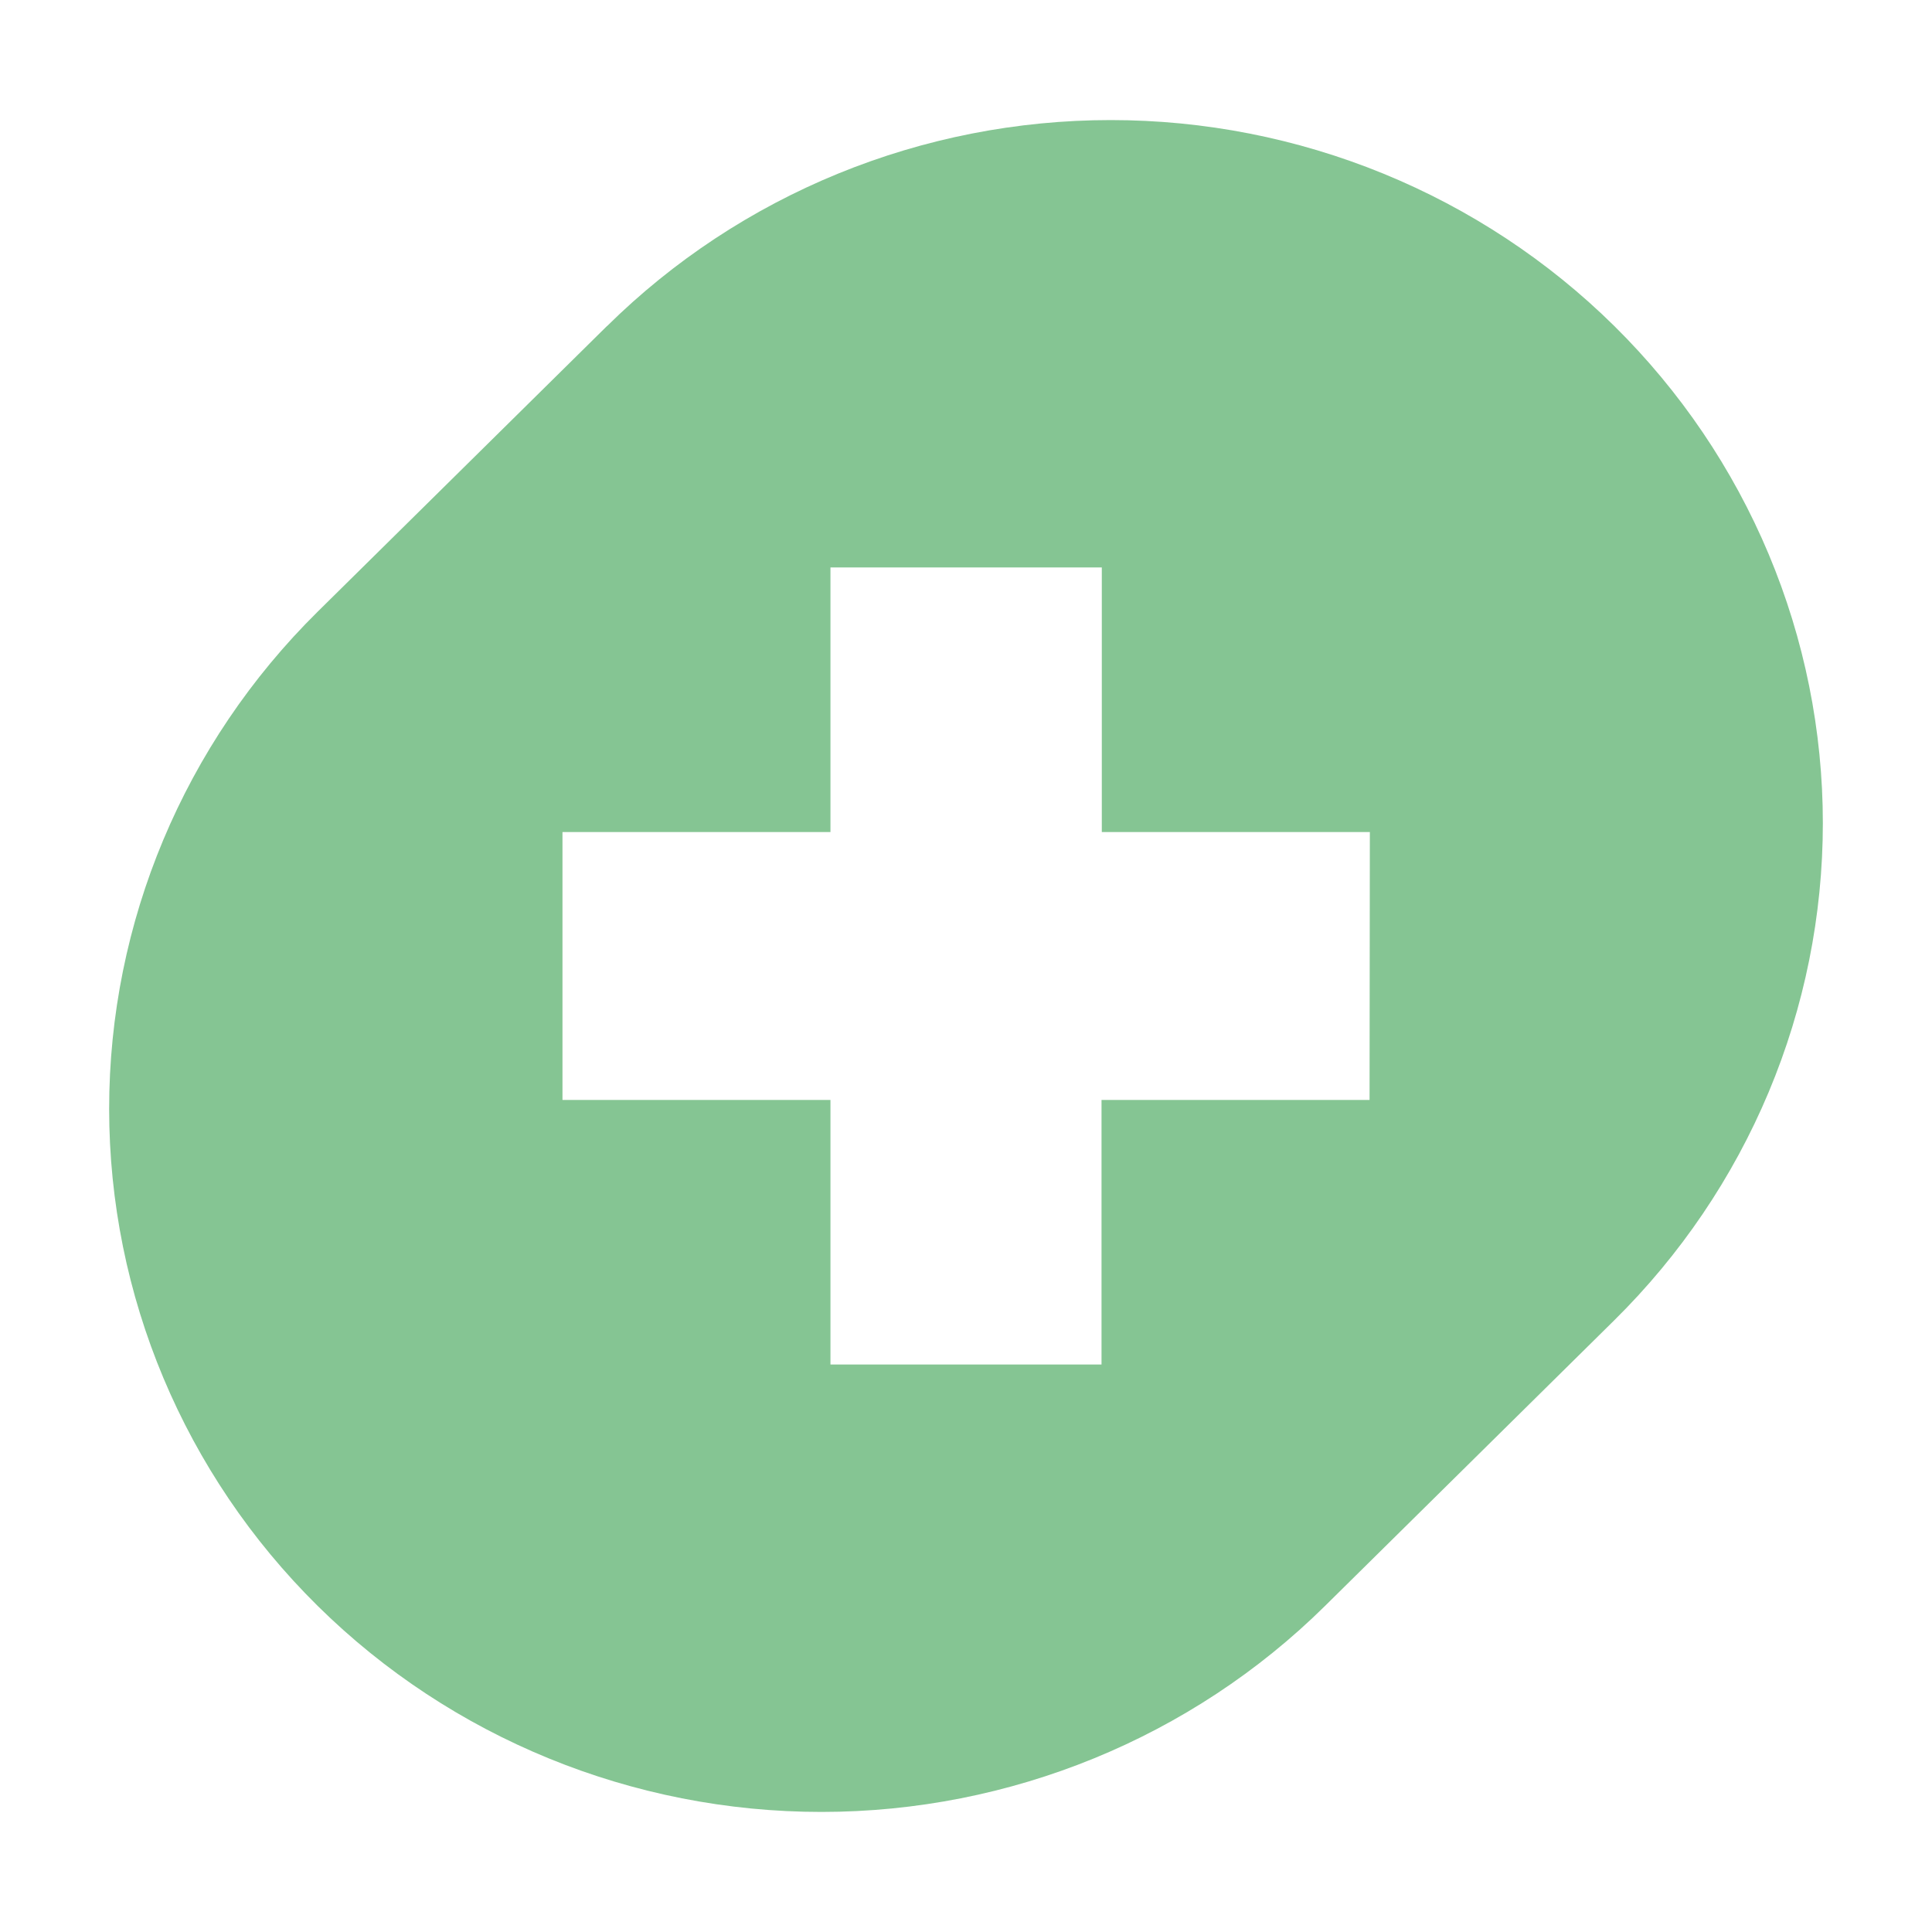 <svg xmlns="http://www.w3.org/2000/svg" width="177" height="177" viewBox="0 0 177 177" fill="none"><path d="M125.472 100.772H100.916V125.011H76.082V100.772H51.531V76.228H76.082V51.984H100.942V76.228H125.499L125.472 100.772ZM55.609 29.871L29.107 56.036C16.871 68.118 9.998 84.503 10 101.588C10.002 118.672 16.877 135.057 29.115 147.136C41.352 159.216 57.949 166.001 75.254 166C92.558 165.999 109.154 159.21 121.389 147.129L147.891 120.958C153.949 114.977 158.755 107.877 162.034 100.062C165.312 92.247 167 83.871 167 75.412C167 66.954 165.312 58.578 162.034 50.763C158.755 42.948 153.949 35.847 147.891 29.866C141.833 23.885 134.64 19.14 126.725 15.903C118.809 12.666 110.325 11 101.758 11C93.19 11 84.706 12.666 76.791 15.903C68.875 19.14 61.683 23.885 55.625 29.866" fill="#85C593"></path></svg>